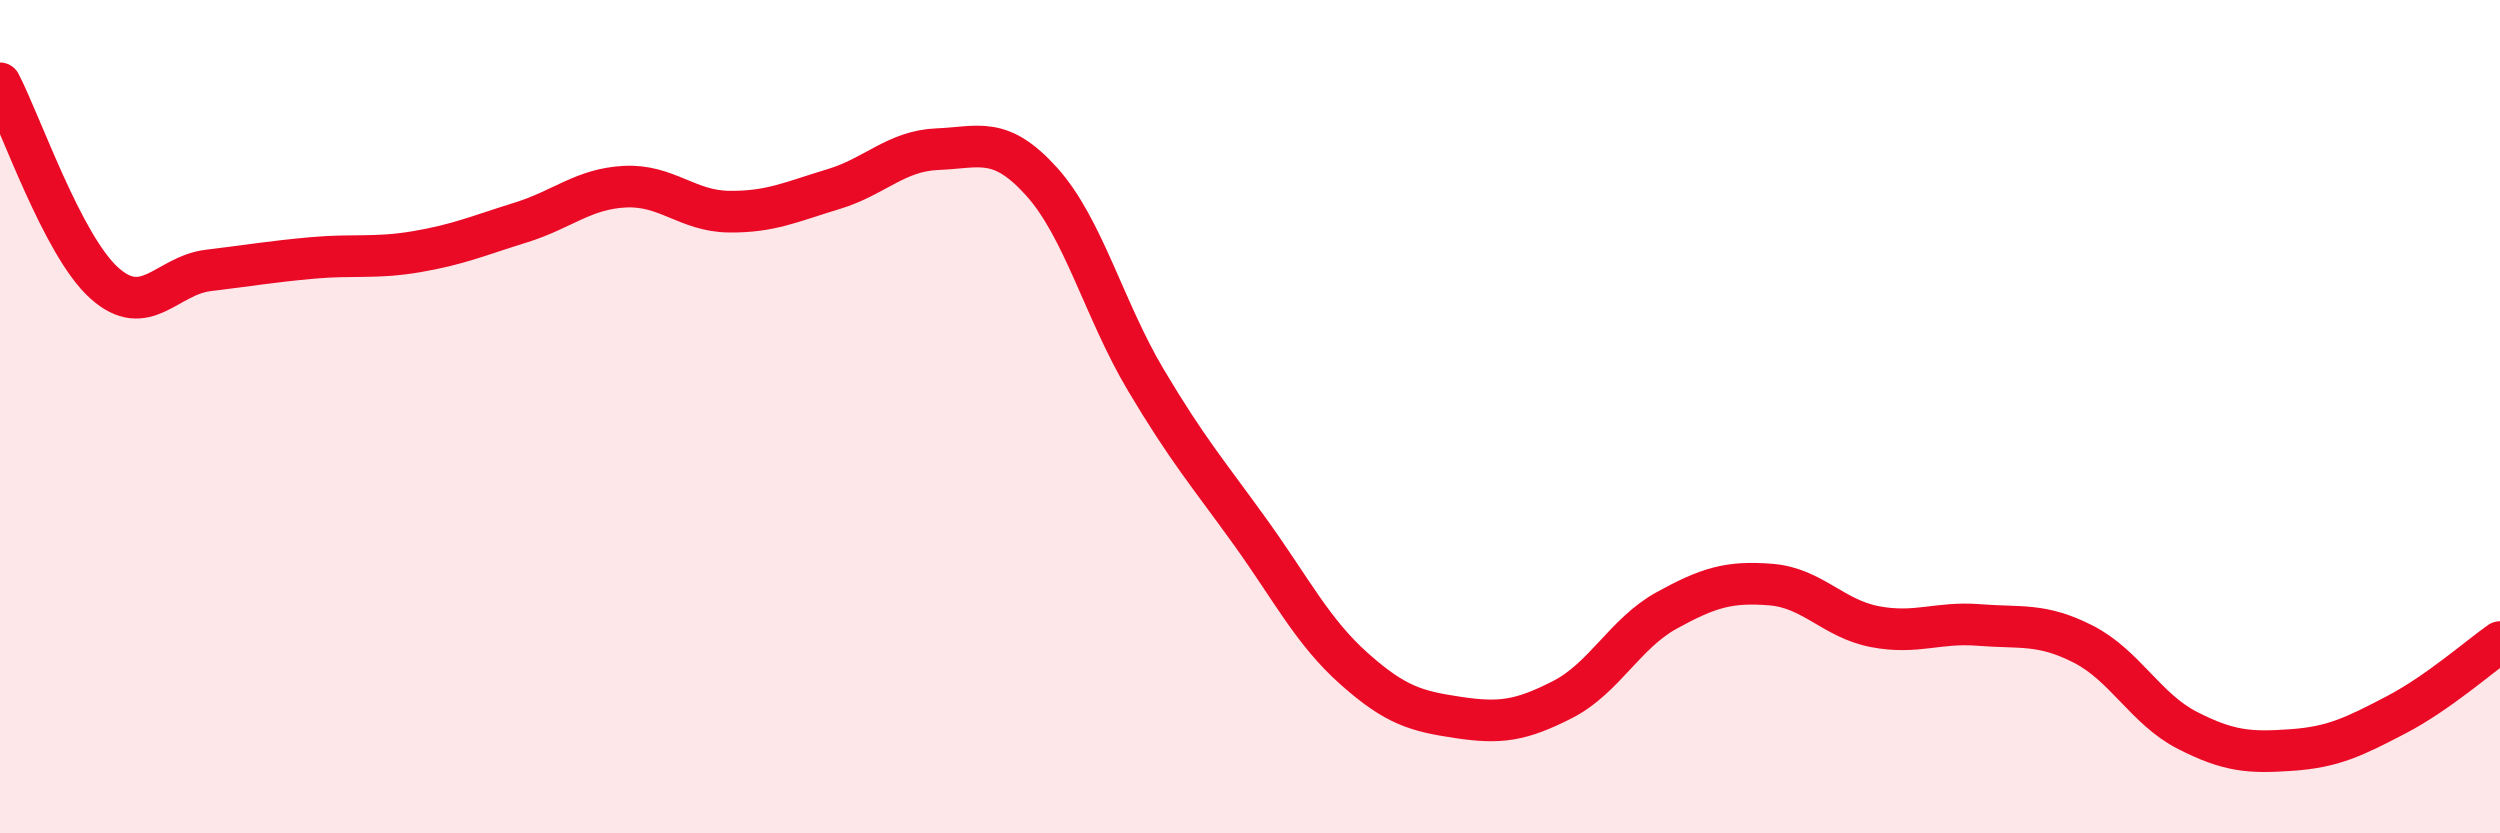
    <svg width="60" height="20" viewBox="0 0 60 20" xmlns="http://www.w3.org/2000/svg">
      <path
        d="M 0,2 C 0.5,2.96 1.5,5.89 2.5,6.79 C 3.5,7.69 4,6.61 5,6.49 C 6,6.37 6.5,6.28 7.5,6.19 C 8.5,6.1 9,6.21 10,6.04 C 11,5.87 11.5,5.65 12.5,5.34 C 13.5,5.03 14,4.53 15,4.48 C 16,4.43 16.5,5.07 17.5,5.08 C 18.5,5.09 19,4.84 20,4.54 C 21,4.24 21.5,3.62 22.5,3.58 C 23.5,3.54 24,3.25 25,4.36 C 26,5.47 26.5,7.44 27.5,9.12 C 28.5,10.8 29,11.37 30,12.76 C 31,14.15 31.5,15.16 32.5,16.05 C 33.5,16.94 34,17.07 35,17.22 C 36,17.37 36.5,17.3 37.5,16.79 C 38.5,16.28 39,15.2 40,14.65 C 41,14.1 41.5,13.95 42.5,14.03 C 43.5,14.11 44,14.85 45,15.04 C 46,15.23 46.5,14.92 47.5,15 C 48.5,15.08 49,14.95 50,15.46 C 51,15.97 51.5,17.02 52.5,17.53 C 53.5,18.04 54,18.07 55,18 C 56,17.93 56.5,17.68 57.5,17.16 C 58.5,16.64 59.5,15.76 60,15.41L60 20L0 20Z"
        fill="#EB0A25"
        opacity="0.1"
        stroke-linecap="round"
        stroke-linejoin="round"
      />
      <path
        d="M 0,2 C 0.5,2.96 1.5,5.89 2.5,6.79 C 3.5,7.69 4,6.61 5,6.49 C 6,6.37 6.5,6.28 7.5,6.19 C 8.5,6.1 9,6.21 10,6.04 C 11,5.87 11.5,5.65 12.5,5.34 C 13.5,5.03 14,4.53 15,4.48 C 16,4.43 16.5,5.07 17.5,5.08 C 18.5,5.09 19,4.84 20,4.54 C 21,4.24 21.5,3.62 22.5,3.58 C 23.5,3.54 24,3.25 25,4.36 C 26,5.47 26.5,7.44 27.5,9.12 C 28.5,10.8 29,11.37 30,12.76 C 31,14.15 31.5,15.16 32.5,16.05 C 33.5,16.94 34,17.07 35,17.22 C 36,17.37 36.5,17.3 37.5,16.79 C 38.5,16.28 39,15.2 40,14.65 C 41,14.1 41.5,13.95 42.5,14.03 C 43.5,14.11 44,14.85 45,15.04 C 46,15.23 46.5,14.92 47.5,15 C 48.5,15.08 49,14.95 50,15.46 C 51,15.97 51.5,17.02 52.5,17.53 C 53.5,18.04 54,18.07 55,18 C 56,17.93 56.5,17.68 57.5,17.16 C 58.5,16.64 59.5,15.76 60,15.41"
        stroke="#EB0A25"
        stroke-width="1"
        fill="none"
        stroke-linecap="round"
        stroke-linejoin="round"
      />
    </svg>
  